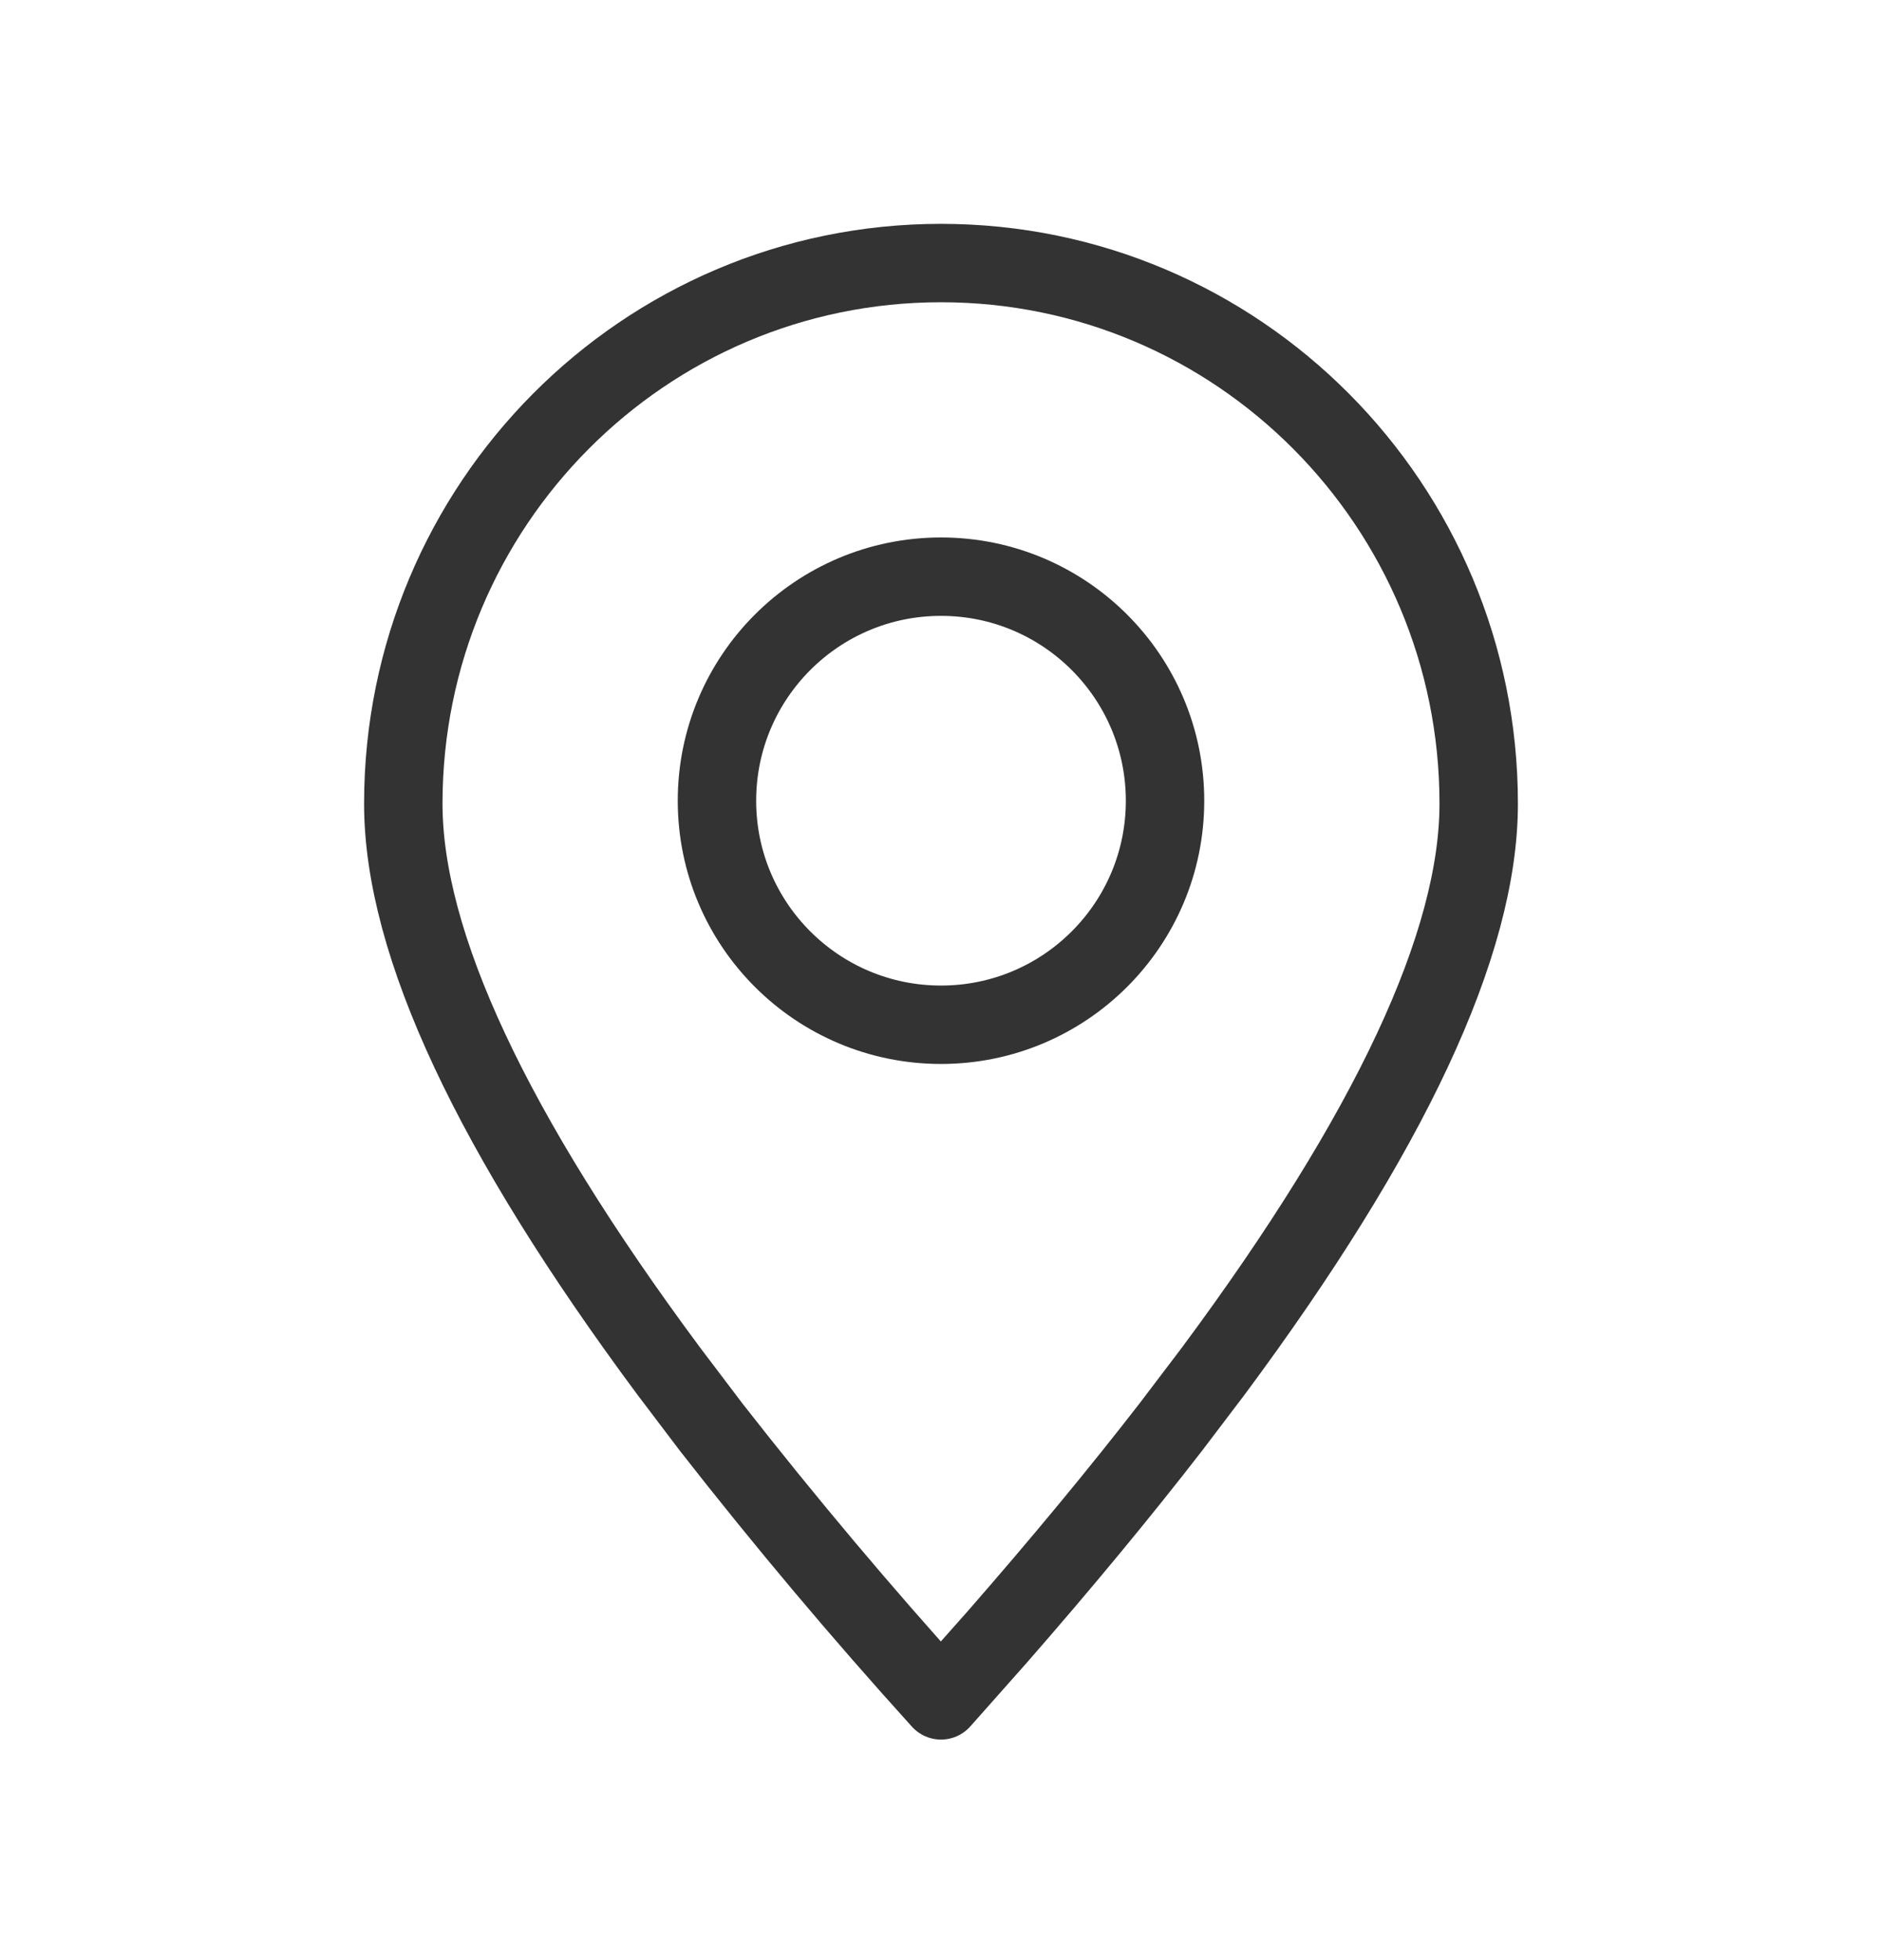 <svg width="24" height="25" viewBox="0 0 24 25" fill="none" xmlns="http://www.w3.org/2000/svg">
<g id="system-uicons:location">
<g id="Group">
<path id="Vector" fill-rule="evenodd" clip-rule="evenodd" d="M12 21.687L12.721 20.874C13.539 19.937 14.275 19.048 14.93 18.202L15.471 17.489C17.728 14.448 18.857 12.034 18.857 10.25C18.857 6.442 15.787 3.355 12 3.355C8.212 3.355 5.143 6.442 5.143 10.25C5.143 12.034 6.272 14.448 8.529 17.489L9.069 18.202C10.004 19.399 10.981 20.561 12 21.687Z" stroke="#333333" stroke-linecap="round" stroke-linejoin="round"/>
<path id="Vector_2" d="M12 13.07C13.578 13.07 14.857 11.791 14.857 10.213C14.857 8.635 13.578 7.355 12 7.355C10.422 7.355 9.143 8.635 9.143 10.213C9.143 11.791 10.422 13.07 12 13.07Z" stroke="#333333" stroke-linecap="round" stroke-linejoin="round"/>
</g>
</g>
</svg>
